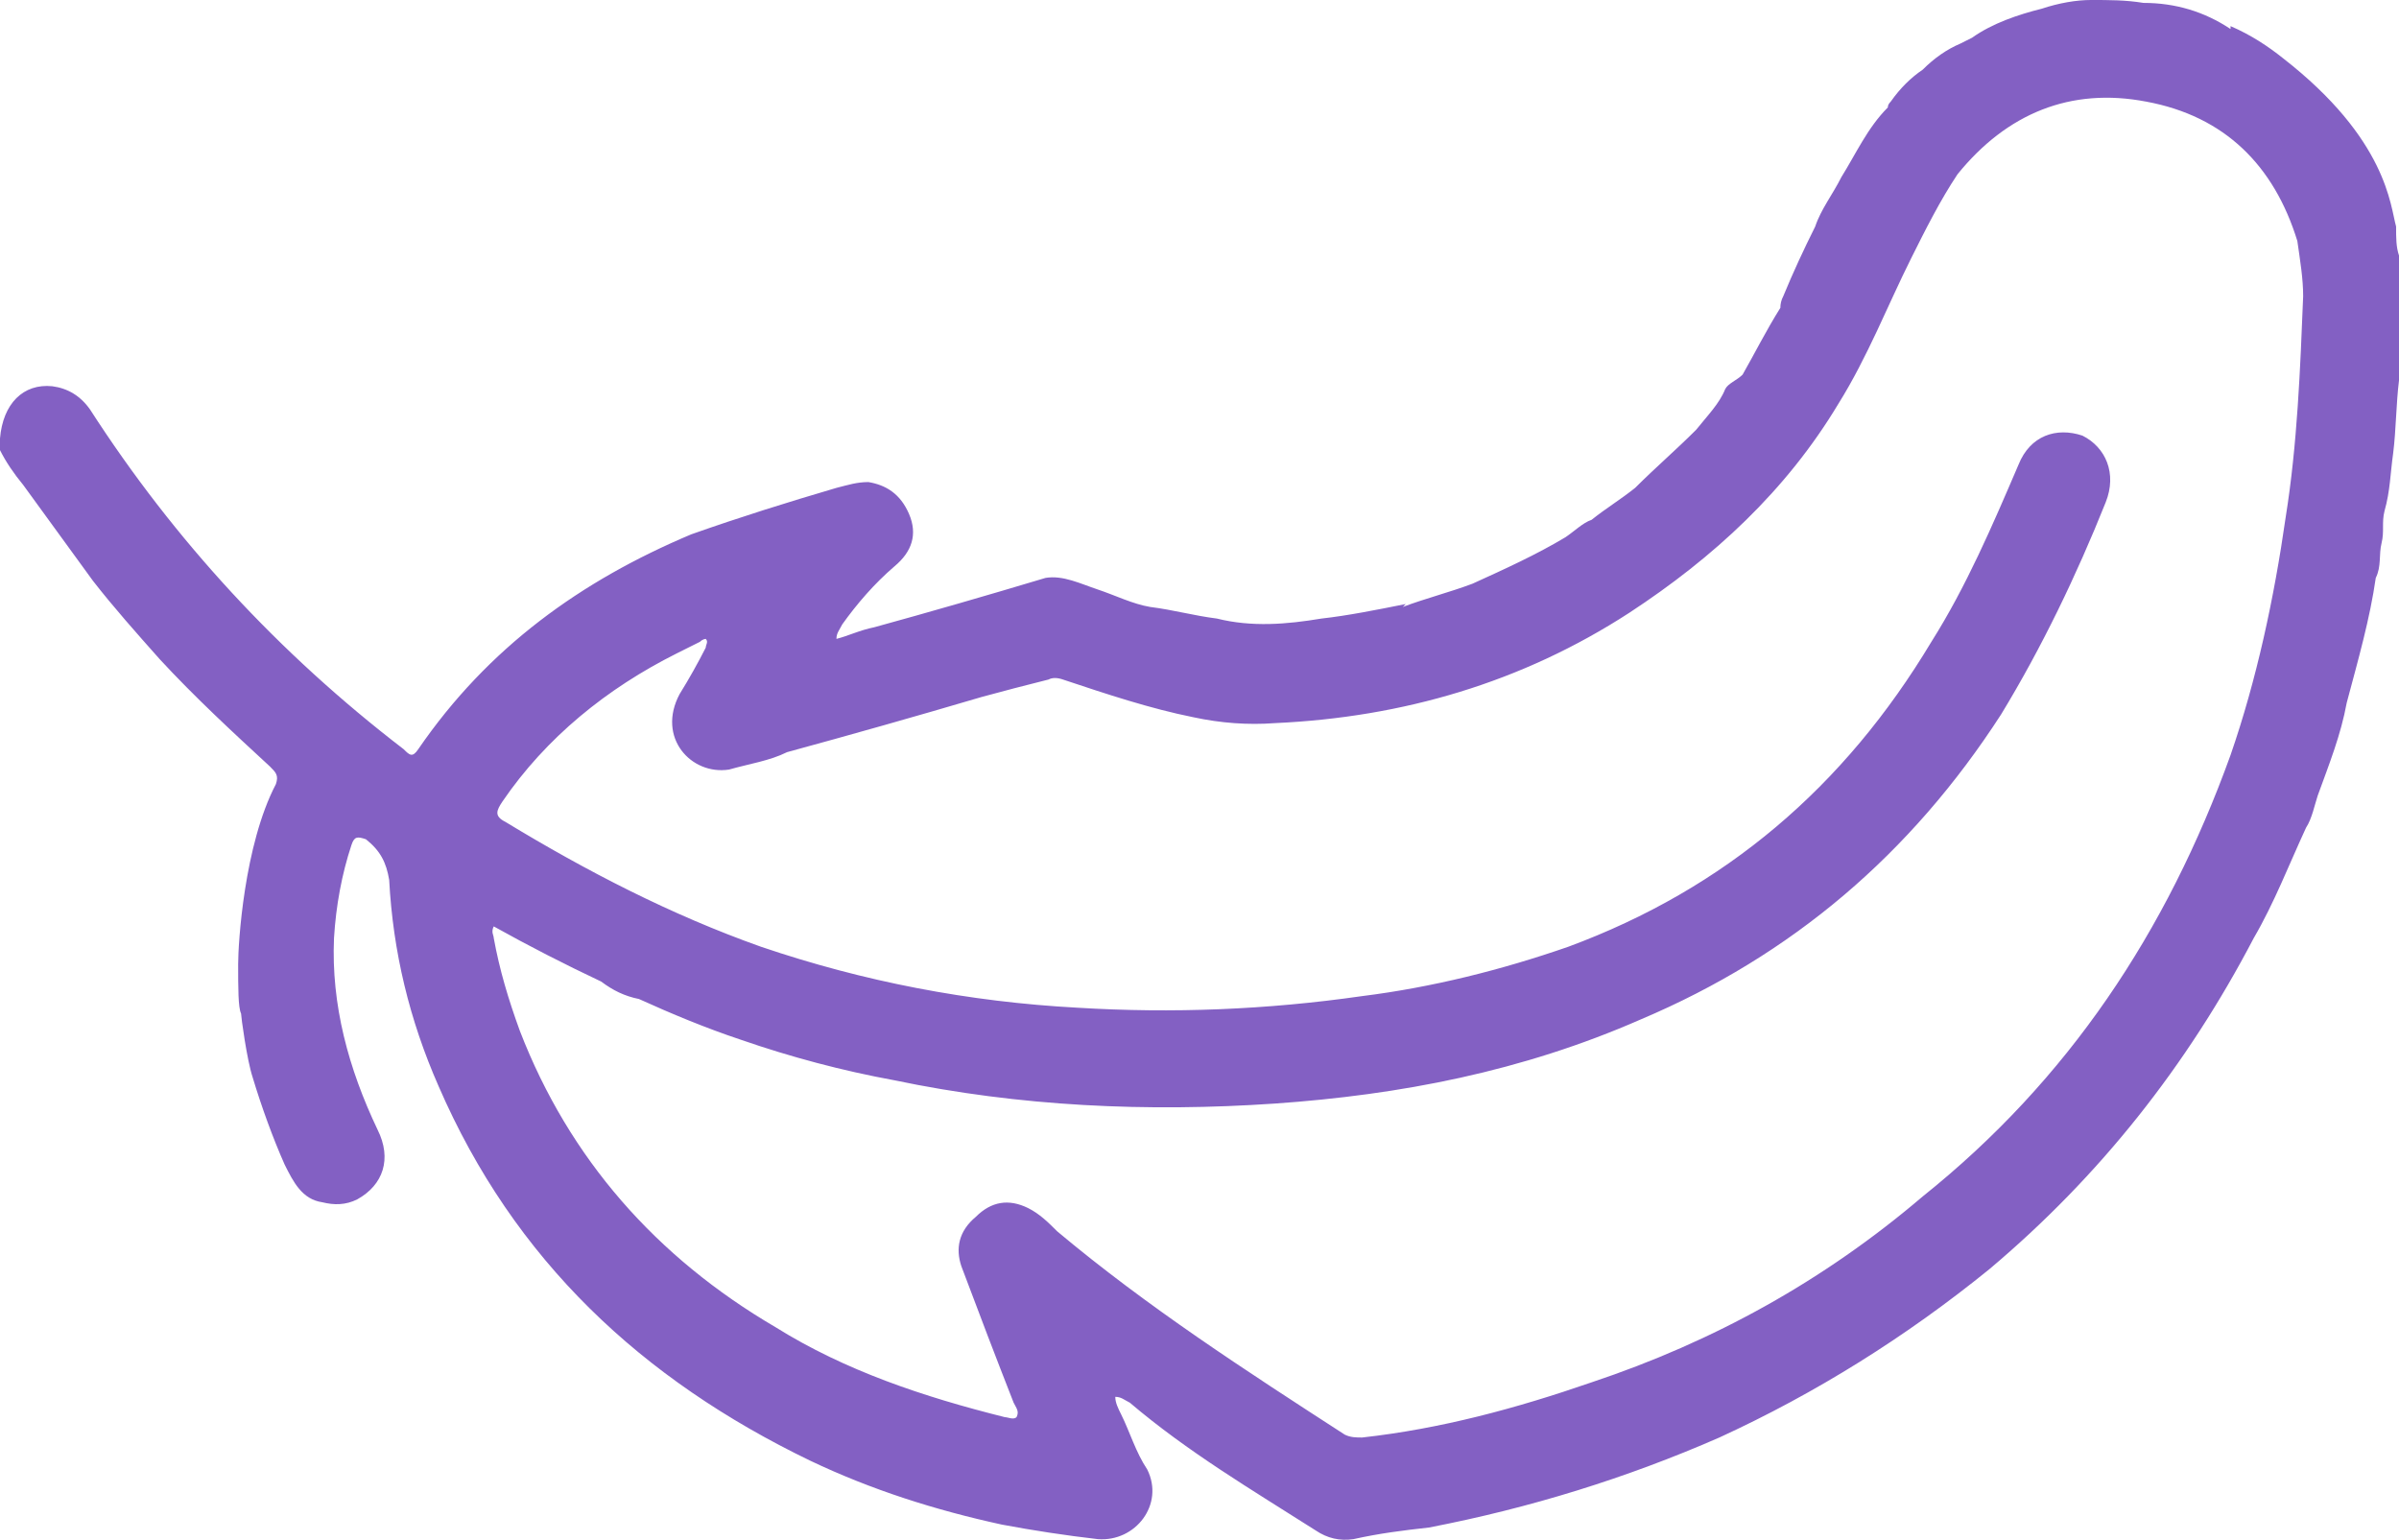 <svg xmlns="http://www.w3.org/2000/svg" id="Ebene_1" viewBox="0 0 82.6 53.02"><defs><style>      .cls-1 {        fill: #8360c3;        fill-rule: evenodd;      }    </style></defs><path class="cls-1" d="M82.5,7.8c0,.4,0,.7.1,1v4.3c-.1.8-.1,1.7-.2,2.5-.1.7-.1,1.3-.3,2-.1.4,0,.7-.1,1.1h-.1.1c-.1.4,0,.8-.2,1.2-.2,1.4-.6,2.8-1,4.3-.2,1.1-.6,2.1-1,3.2-.1.3-.2.8-.4,1.1-.6,1.3-1.1,2.6-1.8,3.8-2.3,4.4-5.3,8.2-9.1,11.4-2.87,2.33-5.97,4.27-9.3,5.8-3.2,1.4-6.53,2.43-10,3.1-.9.1-1.7.2-2.6.4-.47.07-.9-.03-1.3-.3-2.2-1.4-4.4-2.7-6.4-4.4-.2-.1-.3-.2-.5-.2,0,.2.1.4.2.6.3.6.5,1.3.9,1.9.6,1.2-.4,2.5-1.7,2.4-1.13-.13-2.23-.3-3.3-.5-2.3-.5-4.5-1.2-6.6-2.2-5.8-2.8-10.2-6.9-12.8-12.9-1-2.27-1.57-4.63-1.7-7.1-.1-.6-.3-1-.8-1.4-.3-.1-.4-.1-.5.2-.33,1-.53,2.07-.6,3.2-.1,2.3.5,4.5,1.5,6.6.5,1,.2,1.9-.7,2.4-.4.2-.8.2-1.2.1-.7-.1-1-.7-1.3-1.3-.4-.9-.8-2-1.1-3-.2-.6-.4-2.1-.4-2.2-.1-.2-.1-.9-.1-1.7,0-.7.2-4.1,1.3-6.2.1-.3,0-.4-.2-.6-1.3-1.2-2.6-2.4-3.8-3.7-.8-.9-1.6-1.8-2.3-2.7l-2.4-3.3c-.33-.4-.6-.8-.8-1.2v-.4c.1-1.2.8-1.9,1.8-1.8.53.07.97.33,1.3.8,2.9,4.5,6.5,8.4,10.8,11.7.2.2.3.3.5,0,2.4-3.5,5.6-5.8,9.4-7.4,1.7-.6,3.3-1.1,5-1.6.4-.1.7-.2,1.1-.2.6.1,1.1.4,1.4,1.1s.1,1.3-.5,1.8c-.7.6-1.3,1.3-1.8,2-.1.2-.2.3-.2.5.4-.1.8-.3,1.3-.4,1.93-.53,3.9-1.1,5.9-1.7.6-.1,1.2.2,1.8.4.6.2,1.2.5,1.8.6.8.1,1.5.3,2.3.4,1.2.3,2.4.2,3.6,0,.9-.1,1.9-.3,2.9-.5l-.1.1c.8-.3,1.6-.5,2.4-.8,1.1-.5,2.2-1,3.2-1.6.3-.2.6-.5.9-.6.5-.4,1-.7,1.5-1.1.7-.7,1.4-1.3,2.1-2,.4-.5.8-.9,1-1.4.1-.2.4-.3.6-.5.4-.7.8-1.5,1.3-2.3,0-.13.03-.27.1-.4.33-.8.7-1.6,1.1-2.4.2-.6.6-1.1.9-1.7.5-.8.9-1.7,1.6-2.4,0-.07.03-.13.1-.2.33-.47.7-.83,1.1-1.1.4-.4.83-.7,1.3-.9.13-.07.27-.13.4-.2.7-.5,1.6-.8,2.4-1,.6-.2,1.2-.3,1.7-.3.6,0,1.2,0,1.8.1,1.1,0,2.1.3,3,.9v-.1c.7.3,1.3.7,1.8,1.1,3.6,2.8,3.7,5.1,3.9,5.8ZM56.3,16.8h0ZM62.5,7.8h.1-.1ZM65.1,3.5h0ZM66.2,2.4h0ZM20.7,33.8c-1.27-.6-2.5-1.23-3.7-1.9-.1.2,0,.3,0,.4.2,1.1.5,2.1.9,3.2,1.7,4.4,4.7,7.8,8.8,10.2,2.4,1.5,5.1,2.4,7.9,3.1.1,0,.3.1.4,0,.1-.2,0-.3-.1-.5-.6-1.53-1.2-3.1-1.8-4.7-.2-.6-.1-1.2.5-1.7.53-.53,1.13-.63,1.8-.3.4.2.7.5,1,.8,3.1,2.6,6.5,4.8,9.9,7,.2.1.4.1.6.1,2.7-.3,5.3-1,7.9-1.9,4.2-1.4,8-3.5,11.4-6.4,5-4,8.4-9.1,10.6-15.2.9-2.6,1.5-5.4,1.9-8.2.4-2.5.5-5.1.6-7.6,0-.6-.1-1.2-.2-1.9-.8-2.6-2.5-4.3-5.2-4.8-2.6-.5-4.8.4-6.5,2.5-.6.9-1.1,1.9-1.6,2.9-.8,1.6-1.5,3.4-2.5,5-1.8,3-4.3,5.3-7.2,7.2-3.7,2.4-7.8,3.6-12.2,3.8-.93.07-1.87,0-2.8-.2-1.5-.3-3-.8-4.5-1.3-.2-.07-.37-.07-.5,0-.8.2-1.57.4-2.3.6-2.27.67-4.5,1.3-6.7,1.9-.6.3-1.3.4-2,.6-1.3.2-2.5-1.1-1.7-2.6.33-.53.63-1.07.9-1.6,0-.1.1-.2,0-.3,0,0-.1,0-.2.1-.27.13-.53.27-.8.4-2.4,1.2-4.5,2.9-6,5.1-.2.3-.3.5.1.7,2.8,1.7,5.7,3.2,8.8,4.3,3.53,1.2,7.17,1.9,10.9,2.1,3.27.2,6.53.07,9.8-.4,2.4-.3,4.8-.9,7.1-1.7,5.4-2,9.5-5.5,12.5-10.5,1.2-1.9,2.1-4,3-6.1.4-1,1.3-1.3,2.2-1,.8.4,1.2,1.3.8,2.3-1,2.5-2.2,5-3.6,7.3-3.1,4.8-7.2,8.3-12.4,10.5-4.1,1.8-8.3,2.6-12.6,2.9-4.4.3-8.8.1-13.1-.8-1.8-.33-3.57-.8-5.3-1.4-1.2-.4-2.4-.9-3.5-1.4-.5-.1-.9-.3-1.3-.6h0Z"></path></svg>